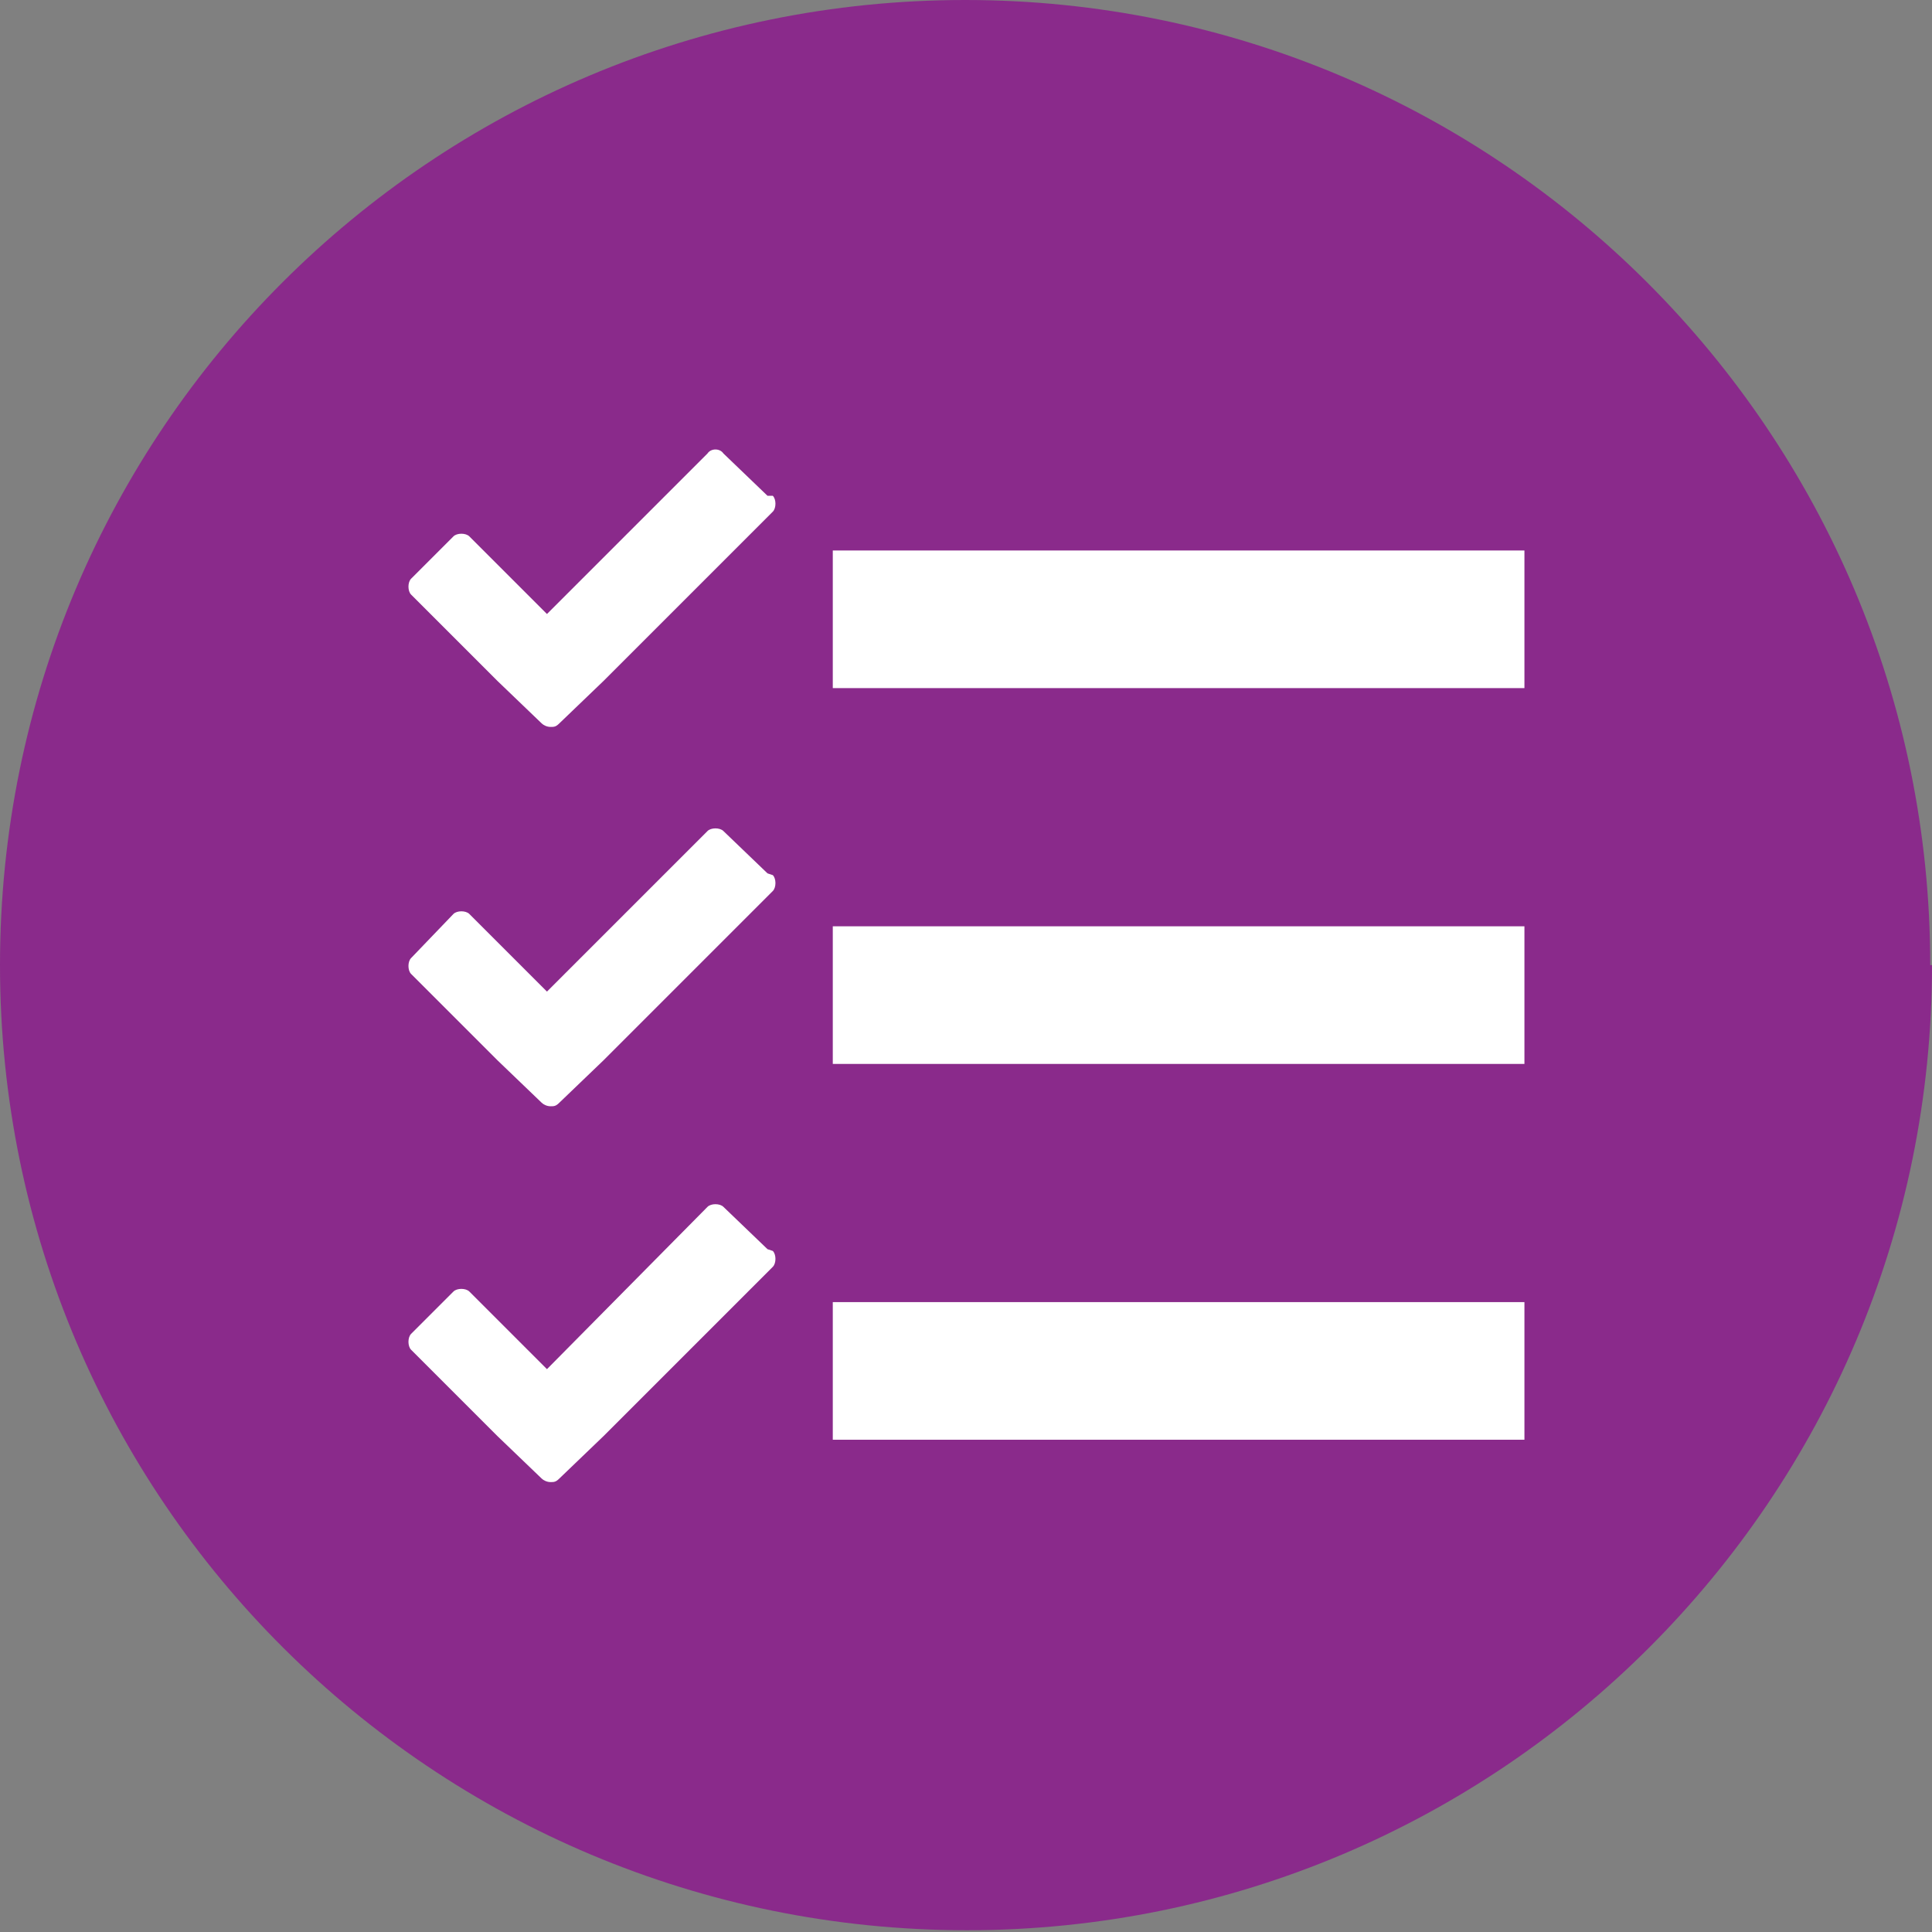 <?xml version="1.0" encoding="UTF-8"?>
<svg id="Layer_2" xmlns="http://www.w3.org/2000/svg" xmlns:xlink="http://www.w3.org/1999/xlink" version="1.1" viewBox="0 0 109.5 109.5">
  <rect x="0" y="0" width="109.5" height="109.5" fill="#808080" stroke="none"/>
  <!-- Generator: Adobe Illustrator 29.1.0, SVG Export Plug-In . SVG Version: 2.1.0 Build 142)  -->
  <defs>
    <style>
      .st0 {
        fill: none;
      }

      .st1 {
        fill: #8a2a8b;
      }

      .st2 {
        clip-path: url(#clippath-1);
      }

      .st3 {
        fill: #fff;
      }

      .st4 {
        clip-path: url(#clippath);
      }
    </style>
    <clipPath id="clippath">
      <rect class="st0" width="109.5" height="109.5"/>
    </clipPath>
    <clipPath id="clippath-1">
      <rect class="st0" width="109.5" height="109.5"/>
    </clipPath>
  </defs>
  <g id="Layer_1-2">
    <g>
      <g class="st4">
        <path class="st1" d="M109.5,54.7c0,30.2-24.5,54.7-54.7,54.7S0,85,0,54.7,24.5,0,54.7,0s54.7,24.5,54.7,54.7"/>
      </g>
      <rect class="st3" x="47.2" y="31.2" width="39.2" height="7.8"/>
      <rect class="st3" x="47.2" y="52.5" width="39.2" height="7.8"/>
      <rect class="st3" x="47.2" y="73.8" width="39.2" height="7.8"/>
      <g class="st2">
        <g>
          <path class="st3" d="M43.5,28.1l-2.5-2.4c-.2-.3-.7-.3-.9,0l-9.1,9.1-4.4-4.4c-.2-.2-.7-.2-.9,0l-2.4,2.4c-.2.2-.2.7,0,.9l4.9,4.9s0,0,0,0l2.5,2.4c.1.1.3.2.5.2s.3,0,.5-.2l2.5-2.4s0,0,0,0l9.6-9.6c.2-.2.2-.7,0-.9"/>
          <path class="st3" d="M43.5,49.5l-2.5-2.4c-.2-.2-.7-.2-.9,0l-9.1,9.1-4.4-4.4c-.2-.2-.7-.2-.9,0l-2.4,2.5c-.2.2-.2.7,0,.9l4.9,4.9s0,0,0,0l2.5,2.4c.1.1.3.2.5.2s.3,0,.5-.2l2.5-2.4s0,0,0,0l9.6-9.6c.2-.2.2-.7,0-.9"/>
          <path class="st3" d="M43.5,70.8l-2.5-2.4c-.2-.2-.7-.2-.9,0l-9.1,9.2-4.4-4.4c-.2-.2-.7-.2-.9,0l-2.4,2.4c-.2.2-.2.7,0,.9l4.9,4.9s0,0,0,0l2.5,2.4c.1.1.3.2.5.2s.3,0,.5-.2l2.5-2.4s0,0,0,0l9.6-9.6c.2-.2.2-.7,0-.9"/>
        </g>
      </g>
    </g>
  </g>
</svg>